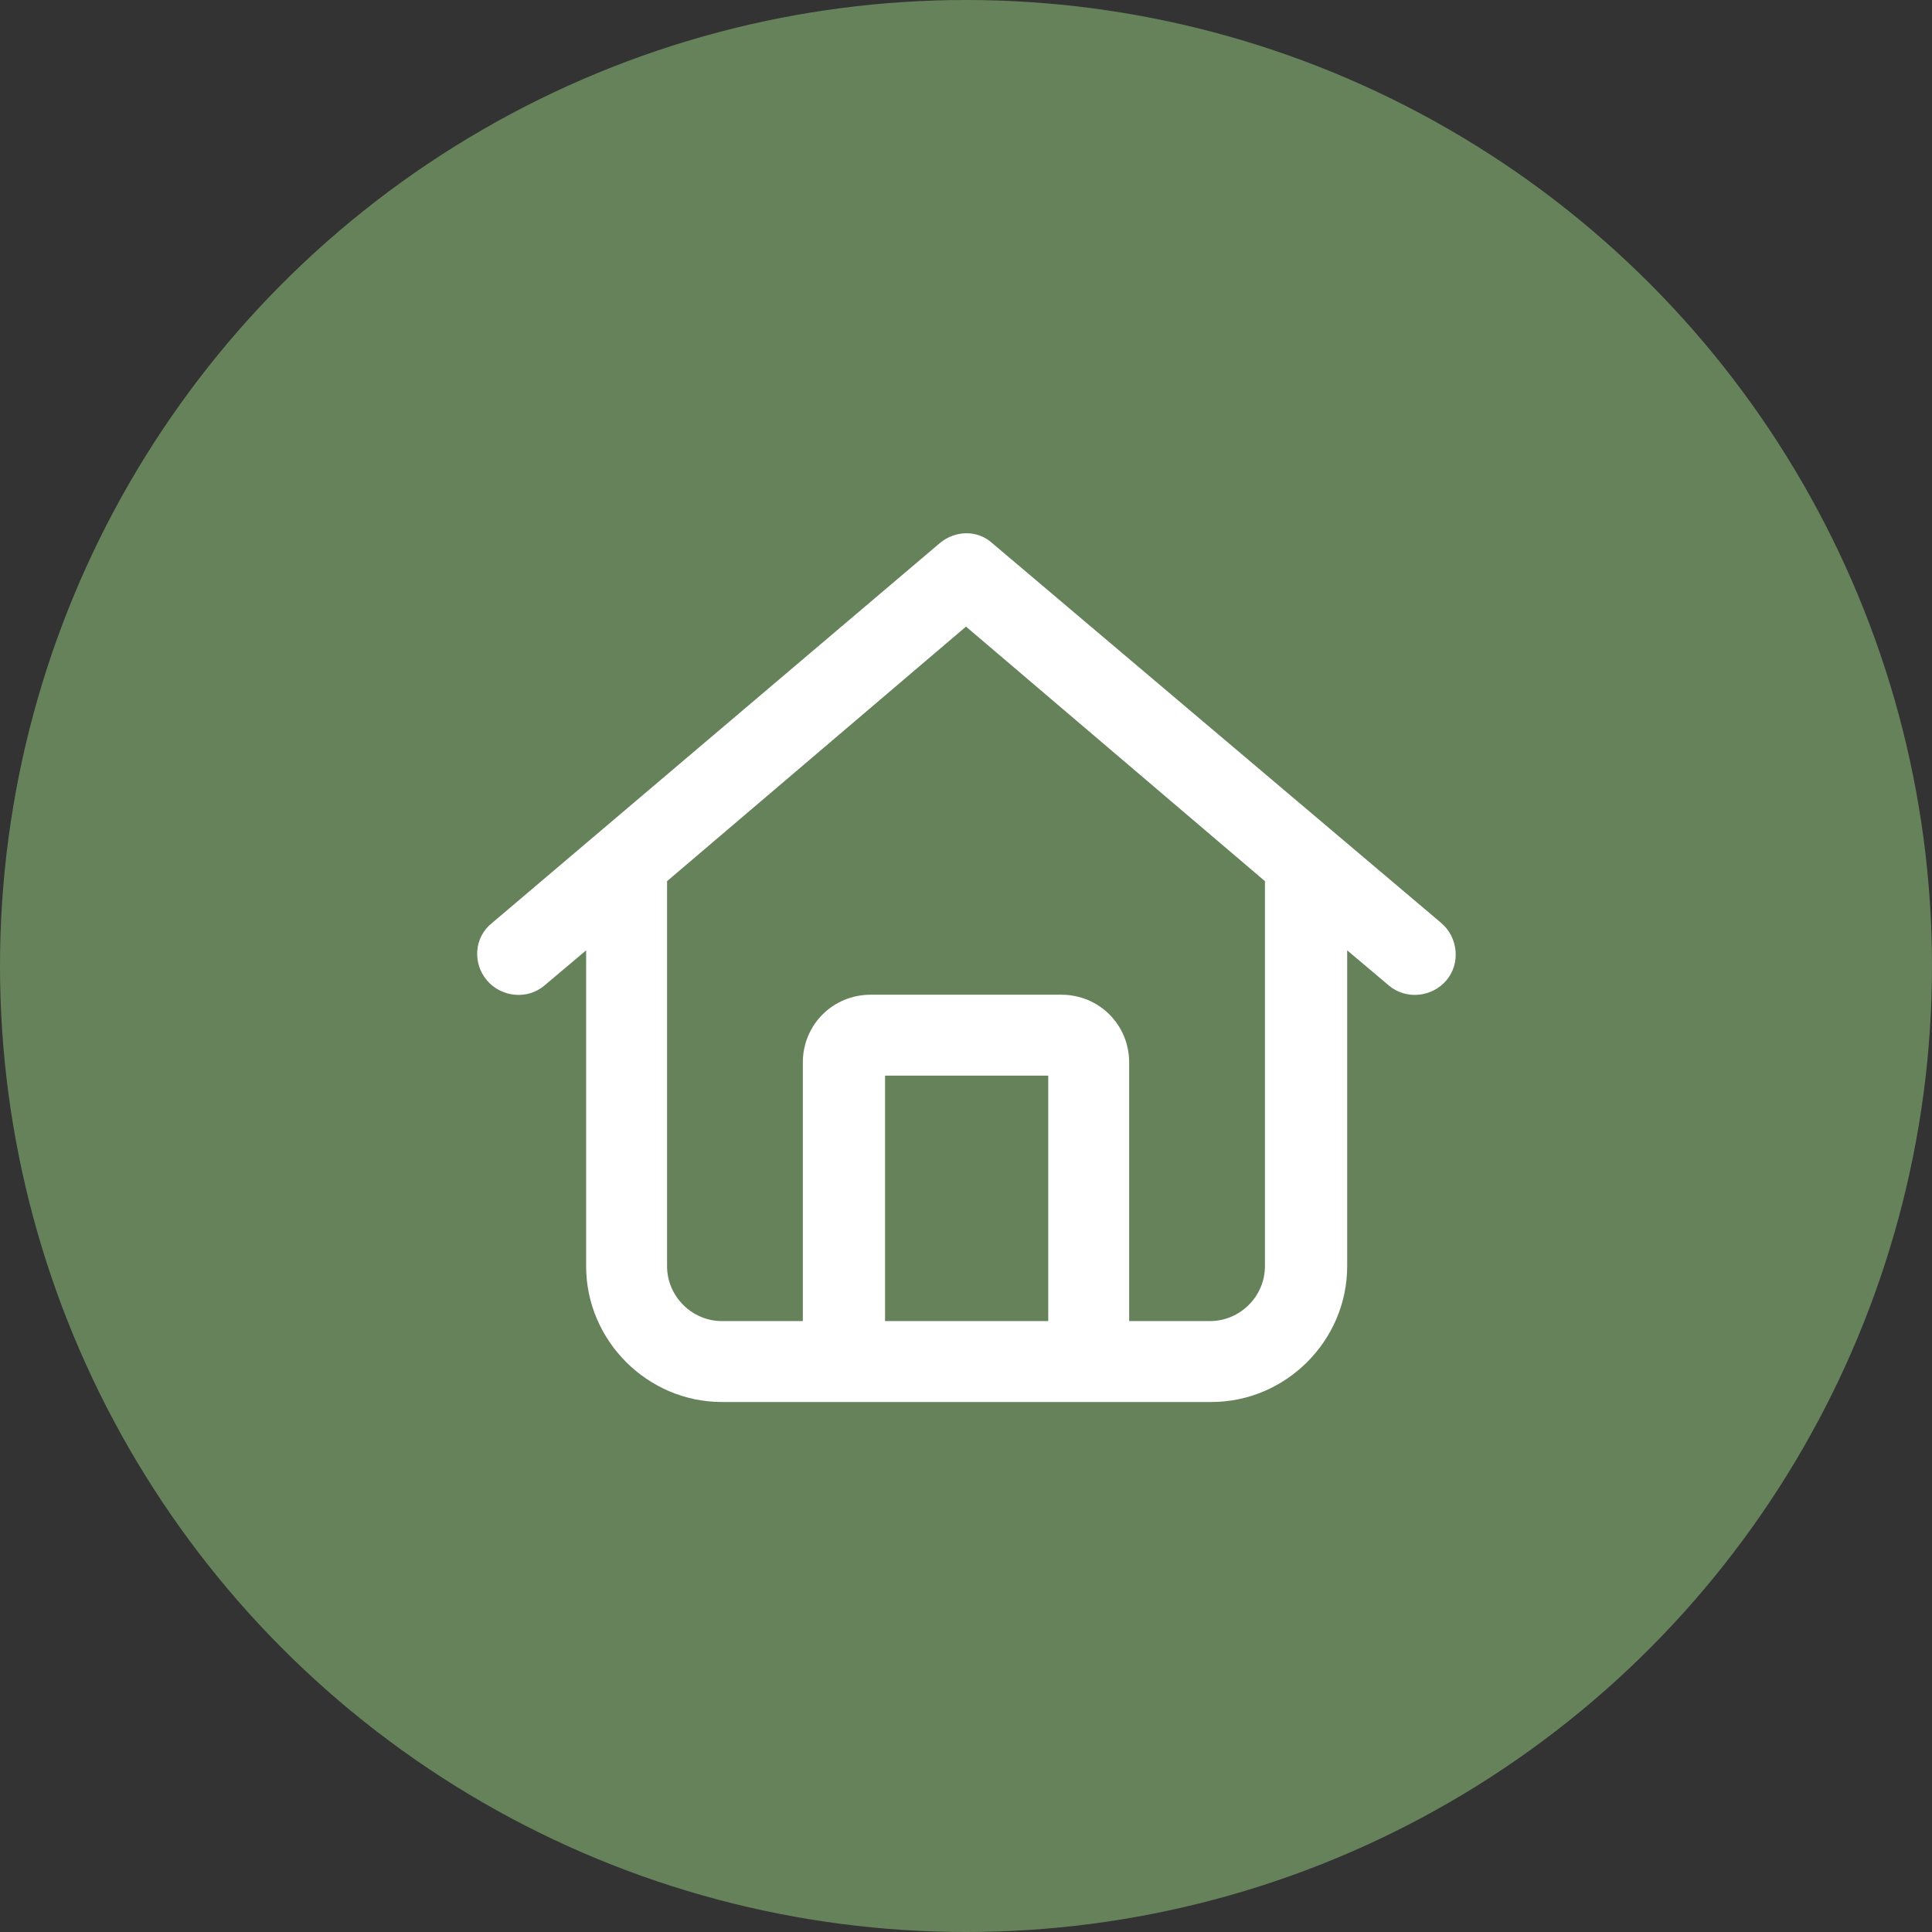 <svg xmlns="http://www.w3.org/2000/svg" xmlns:xlink="http://www.w3.org/1999/xlink" id="Layer_1" x="0px" y="0px" viewBox="0 0 148 148" style="enable-background:new 0 0 148 148;" xml:space="preserve"><rect x="0" y="0" width="148" height="148" fill="#333333" stroke="none"/><style type="text/css">	.st0{fill:#66825B;}	.st1{fill:#FFFFFF;}</style><g>	<circle class="st0" cx="74" cy="74" r="74"></circle>	<g>		<g>			<path class="st1" d="M110.4,70.7c1.3,1.1,1.5,3.1,0.4,4.4c-1.1,1.3-3.1,1.5-4.4,0.4l-3.2-2.7V97c0,5.7-4.7,10.4-10.4,10.4H55.3    c-5.7,0-10.4-4.7-10.4-10.4V72.8l-3.2,2.7c-1.3,1.1-3.3,0.9-4.4-0.4s-1-3.3,0.4-4.4L72,41.6c1.2-1,2.9-1,4,0L110.4,70.7z     M55.3,101.2h6.2V81.4c0-2.9,2.3-5.2,5.2-5.2h14.6c2.9,0,5.2,2.3,5.2,5.2v19.8h6.2c2.3,0,4.2-1.9,4.2-4.2V67.5L74,48L51.1,67.5    V97C51.1,99.3,53,101.2,55.3,101.2z M67.8,101.2h12.5V82.4H67.8V101.2z"></path>		</g>	</g></g></svg>